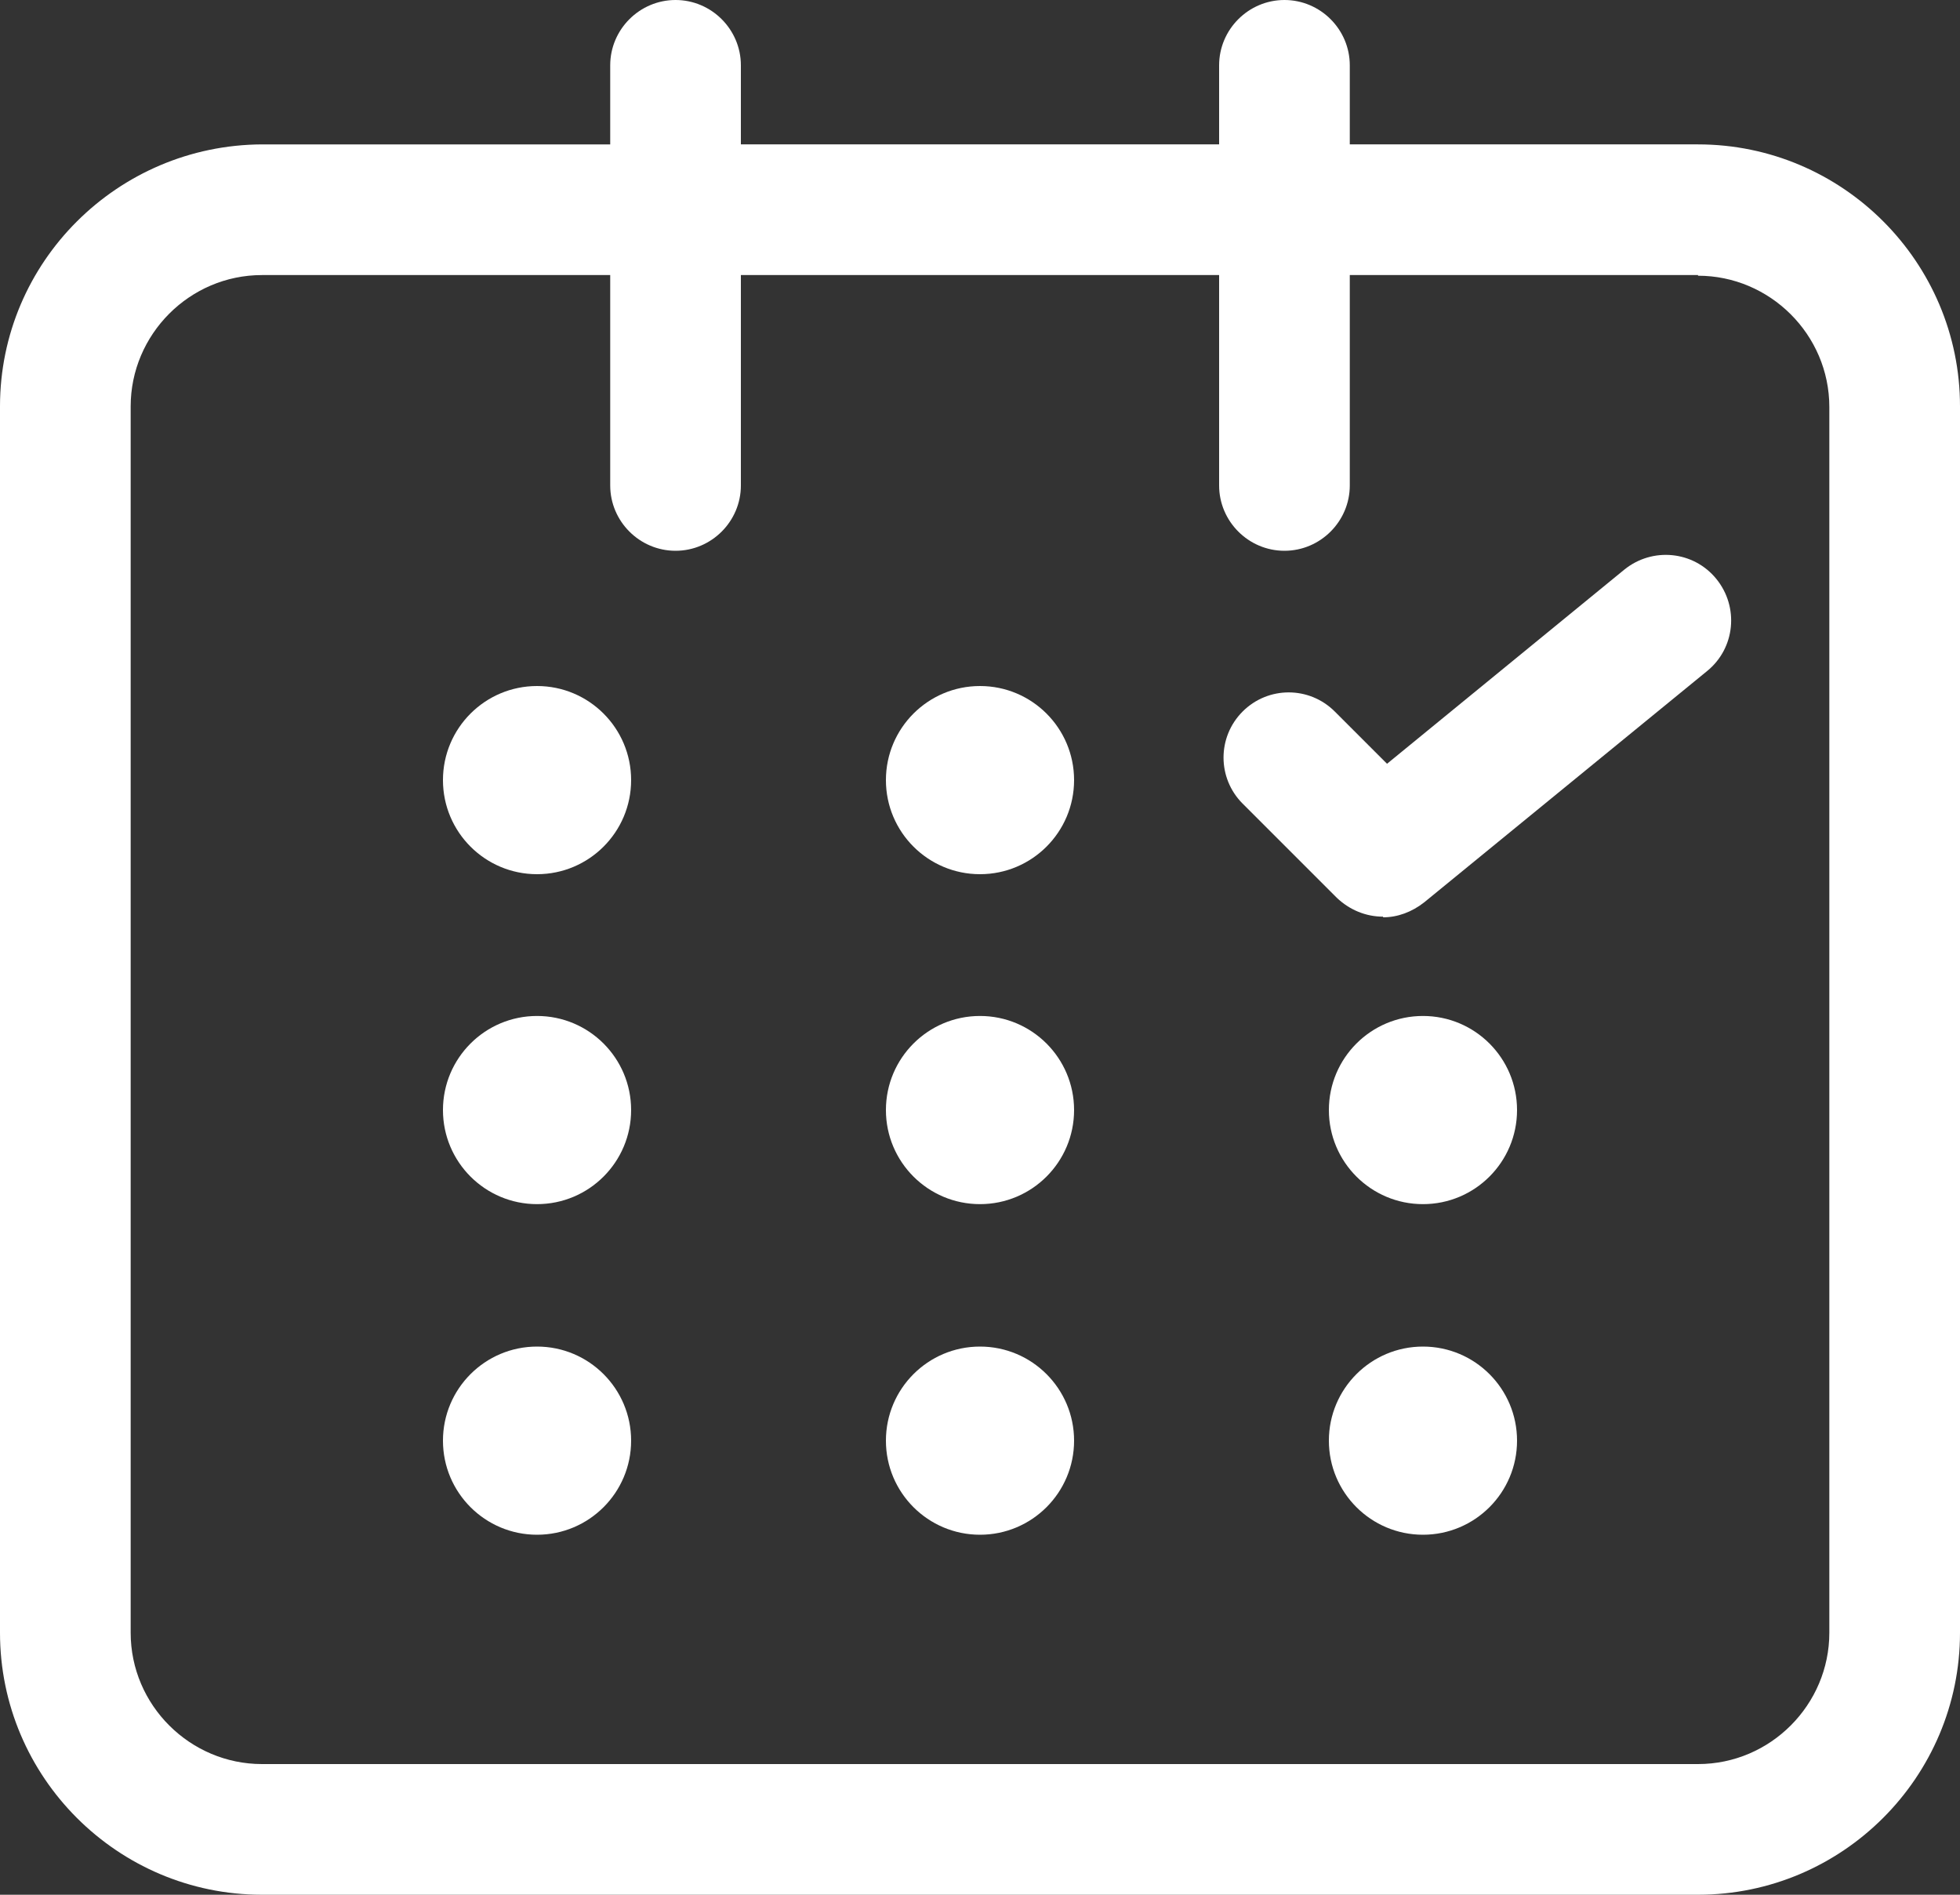 <?xml version="1.0" encoding="UTF-8"?>
<svg id="a" data-name="レイヤー 1" xmlns="http://www.w3.org/2000/svg" viewBox="0 0 30 29">
  <rect x="0" y="0" width="30" height="29" fill="#333333" stroke="none"/>
  <defs>
    <style>
      .b {
        fill: #fff;
      }
    </style>
  </defs>
  <g>
    <path class="b" d="M25.99,4.22c1.1,0,2.01,.9,2.01,2.01V24.99c0,1.1-.9,2.01-2.01,2.01H4.01c-1.1,0-2.01-.9-2.01-2.01V6.22c0-1.1,.9-2.01,2.01-2.01H25.99m0-2H4.01C1.8,2.22,0,4.01,0,6.22V24.99c0,2.21,1.8,4.01,4.01,4.01H25.99c2.21,0,4.01-1.8,4.01-4.01V6.22c0-2.21-1.8-4.01-4.01-4.01h0Z"/>
    <path class="b" d="M19.66,8.43c-.55,0-1-.45-1-1V1c0-.55,.45-1,1-1s1,.45,1,1V7.43c0,.55-.45,1-1,1Z"/>
    <path class="b" d="M21.17,14.03c-.26,0-.51-.1-.71-.29l-1.44-1.44c-.39-.39-.39-1.02,0-1.41,.39-.39,1.02-.39,1.41,0l.8,.8,3.63-2.97c.43-.35,1.06-.29,1.41,.14,.35,.43,.29,1.06-.14,1.41l-4.33,3.54c-.19,.15-.41,.23-.63,.23Z"/>
    <path class="b" d="M10.34,8.43c-.55,0-1-.45-1-1V1c0-.55,.45-1,1-1s1,.45,1,1V7.43c0,.55-.45,1-1,1Z"/>
  </g>
  <g>
    <circle class="b" cx="8.22" cy="11.94" r="1.44"/>
    <circle class="b" cx="8.22" cy="16.99" r="1.44"/>
    <circle class="b" cx="8.22" cy="22.05" r="1.44"/>
    <circle class="b" cx="15" cy="11.94" r="1.44"/>
    <circle class="b" cx="15" cy="16.99" r="1.44"/>
    <circle class="b" cx="15" cy="22.05" r="1.44"/>
    <circle class="b" cx="21.78" cy="16.99" r="1.44"/>
    <circle class="b" cx="21.78" cy="22.05" r="1.44"/>
  </g>
</svg>